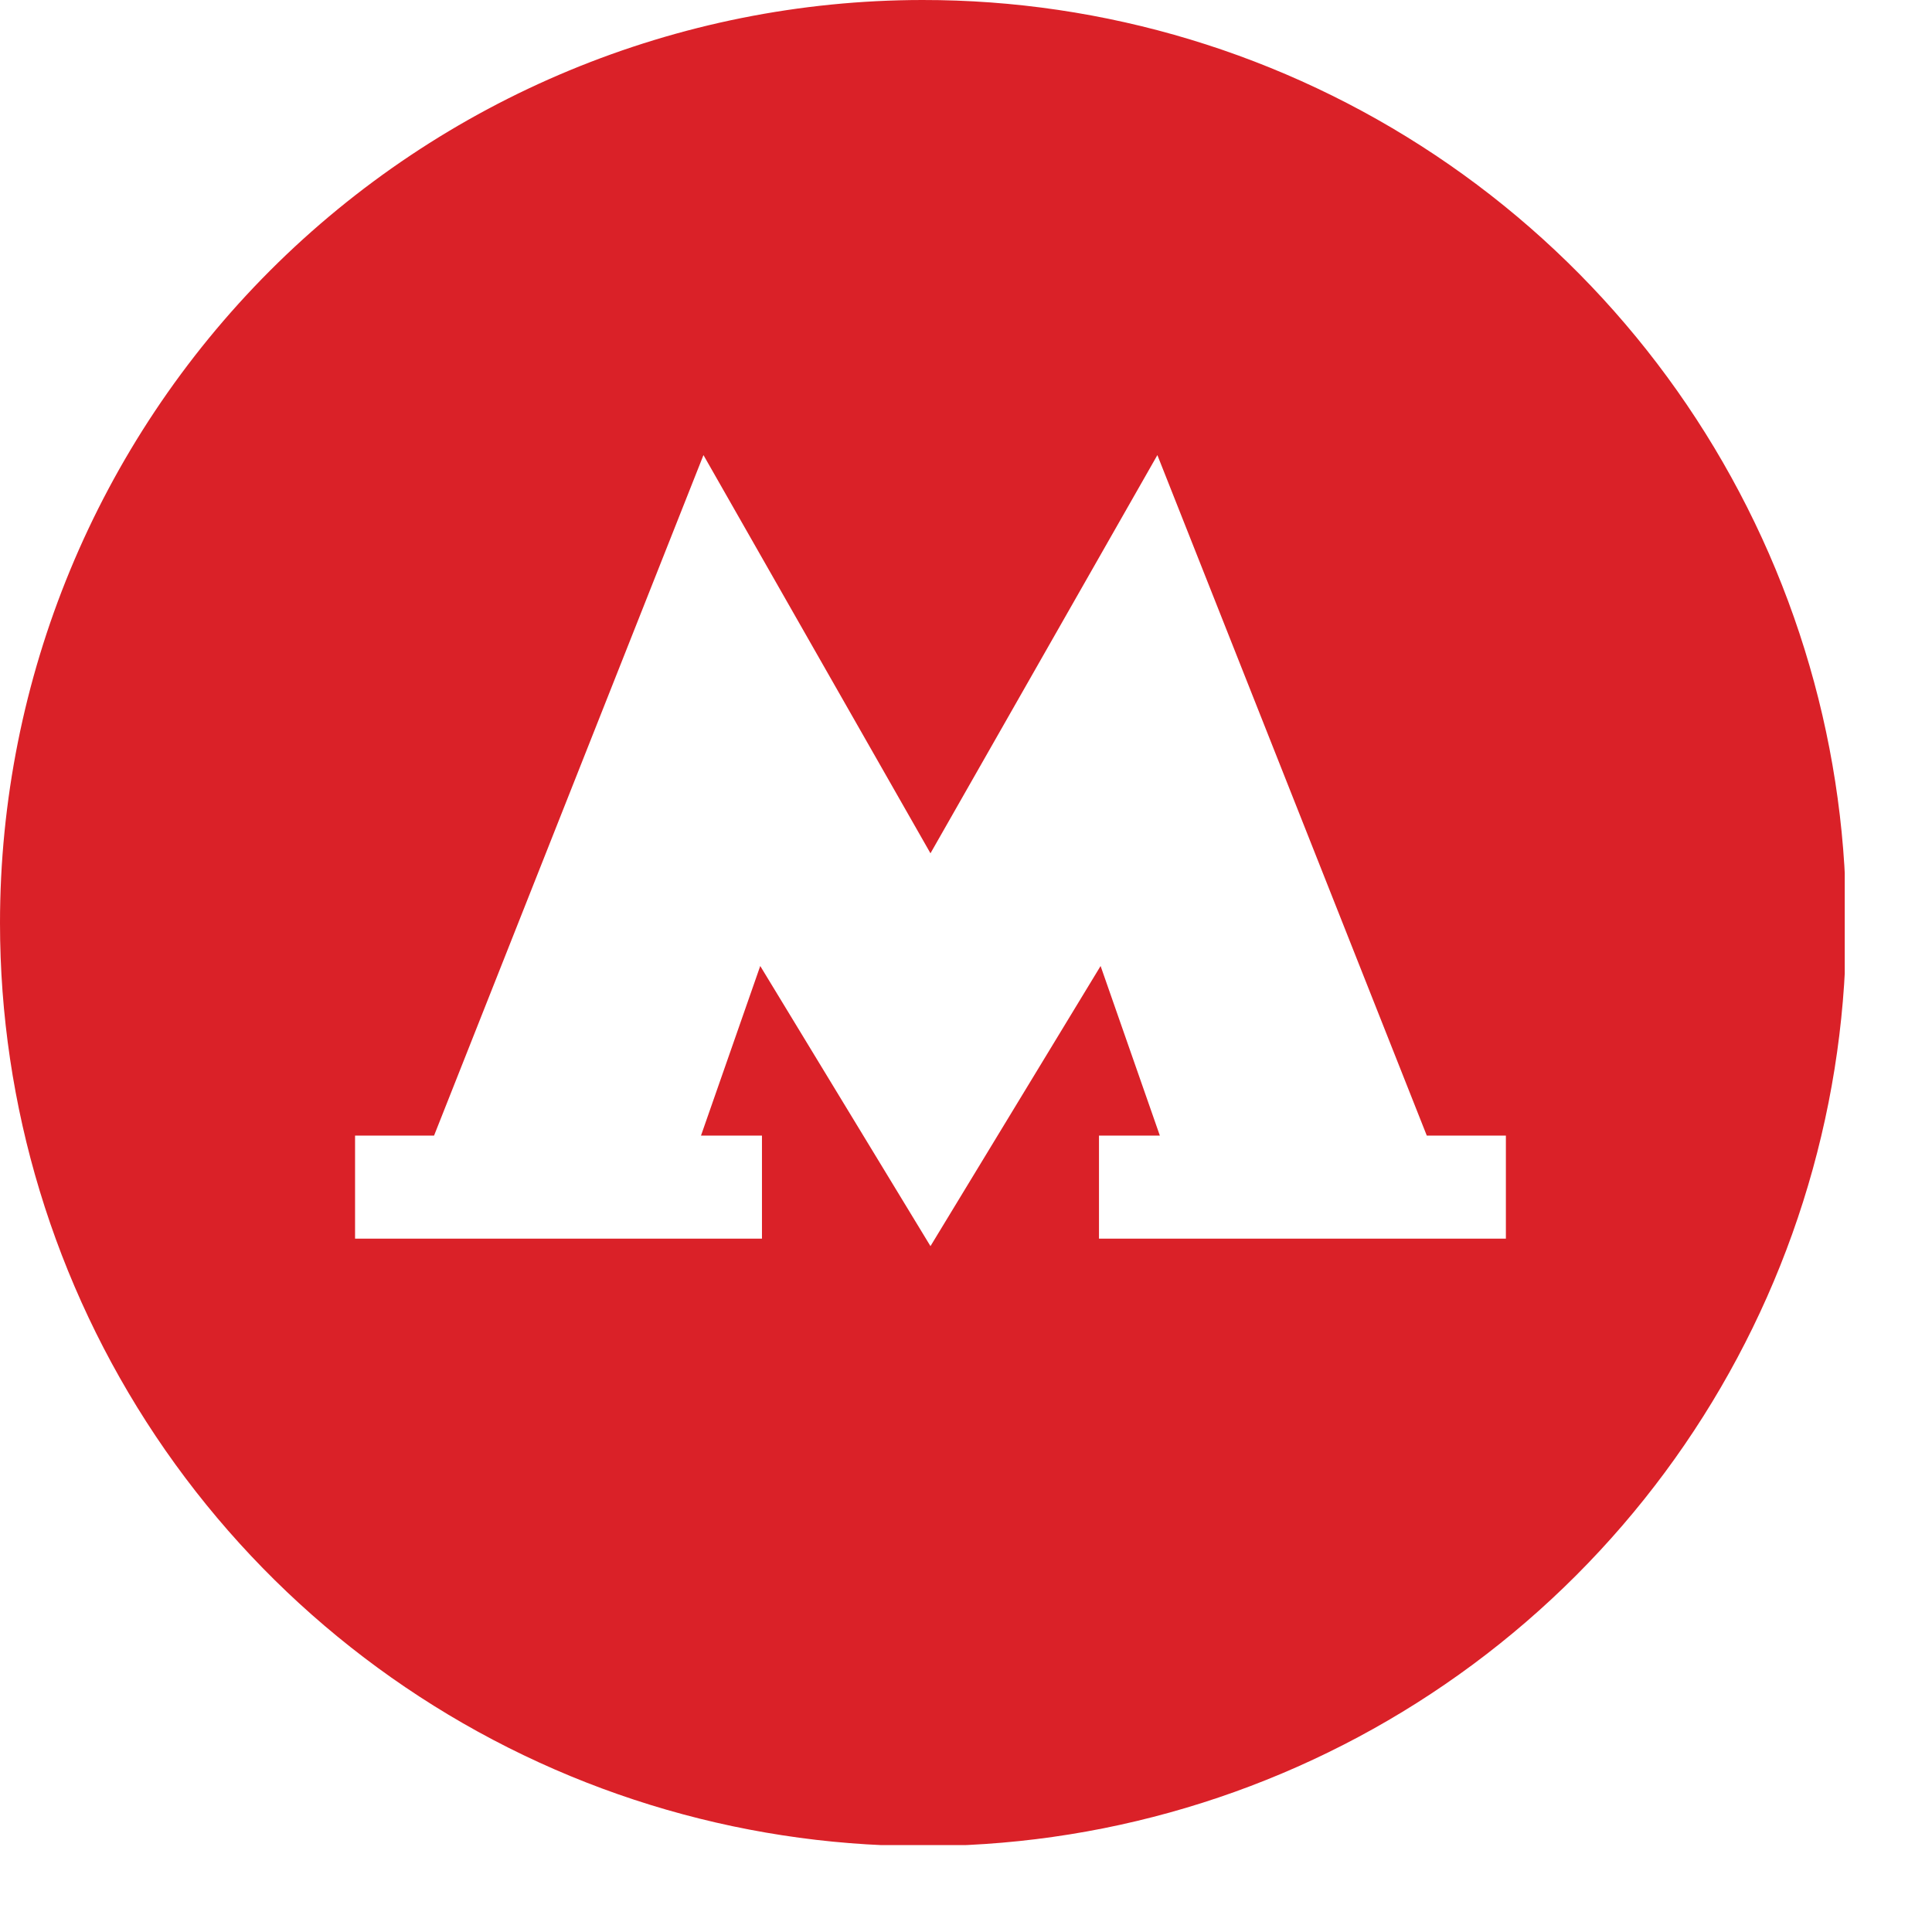 <?xml version="1.0" standalone="no"?>
<!DOCTYPE svg PUBLIC "-//W3C//DTD SVG 1.1//EN" "http://www.w3.org/Graphics/SVG/1.1/DTD/svg11.dtd">
<svg width="18" height="18" viewBox="0 0 18 18" fill="none" xmlns="http://www.w3.org/2000/svg">
<g clip-path="url(#clip0_983_106)">
<path fill-rule="evenodd" clip-rule="evenodd" d="M8.593 -0C10.294 -0.002 11.958 0.502 13.373 1.446C14.788 2.39 15.891 3.733 16.543 5.304C17.195 6.876 17.367 8.604 17.036 10.273C16.705 11.942 15.886 13.475 14.684 14.678C13.481 15.882 11.949 16.701 10.28 17.034C8.612 17.366 6.882 17.196 5.311 16.546C3.739 15.895 2.395 14.793 1.45 13.379C0.505 11.964 5.63547e-07 10.302 0 8.6C-7.55157e-07 6.321 0.905 4.134 2.516 2.521C4.128 0.909 6.313 0.002 8.593 -0ZM13.293 10.58L10.783 4.24L8.669 7.95L6.554 4.24L4.044 10.58H3.308V11.54H7.099V10.58H6.531L7.083 9L8.669 11.61L10.254 9L10.806 10.58H10.239V11.54H14.03V10.58H13.293Z" fill="#da2128"/>
</g>
<defs>
<clipPath id="clip0_983_106">
<rect width="17.187" height="17.19" fill="white"/>
</clipPath>
</defs>
</svg>
